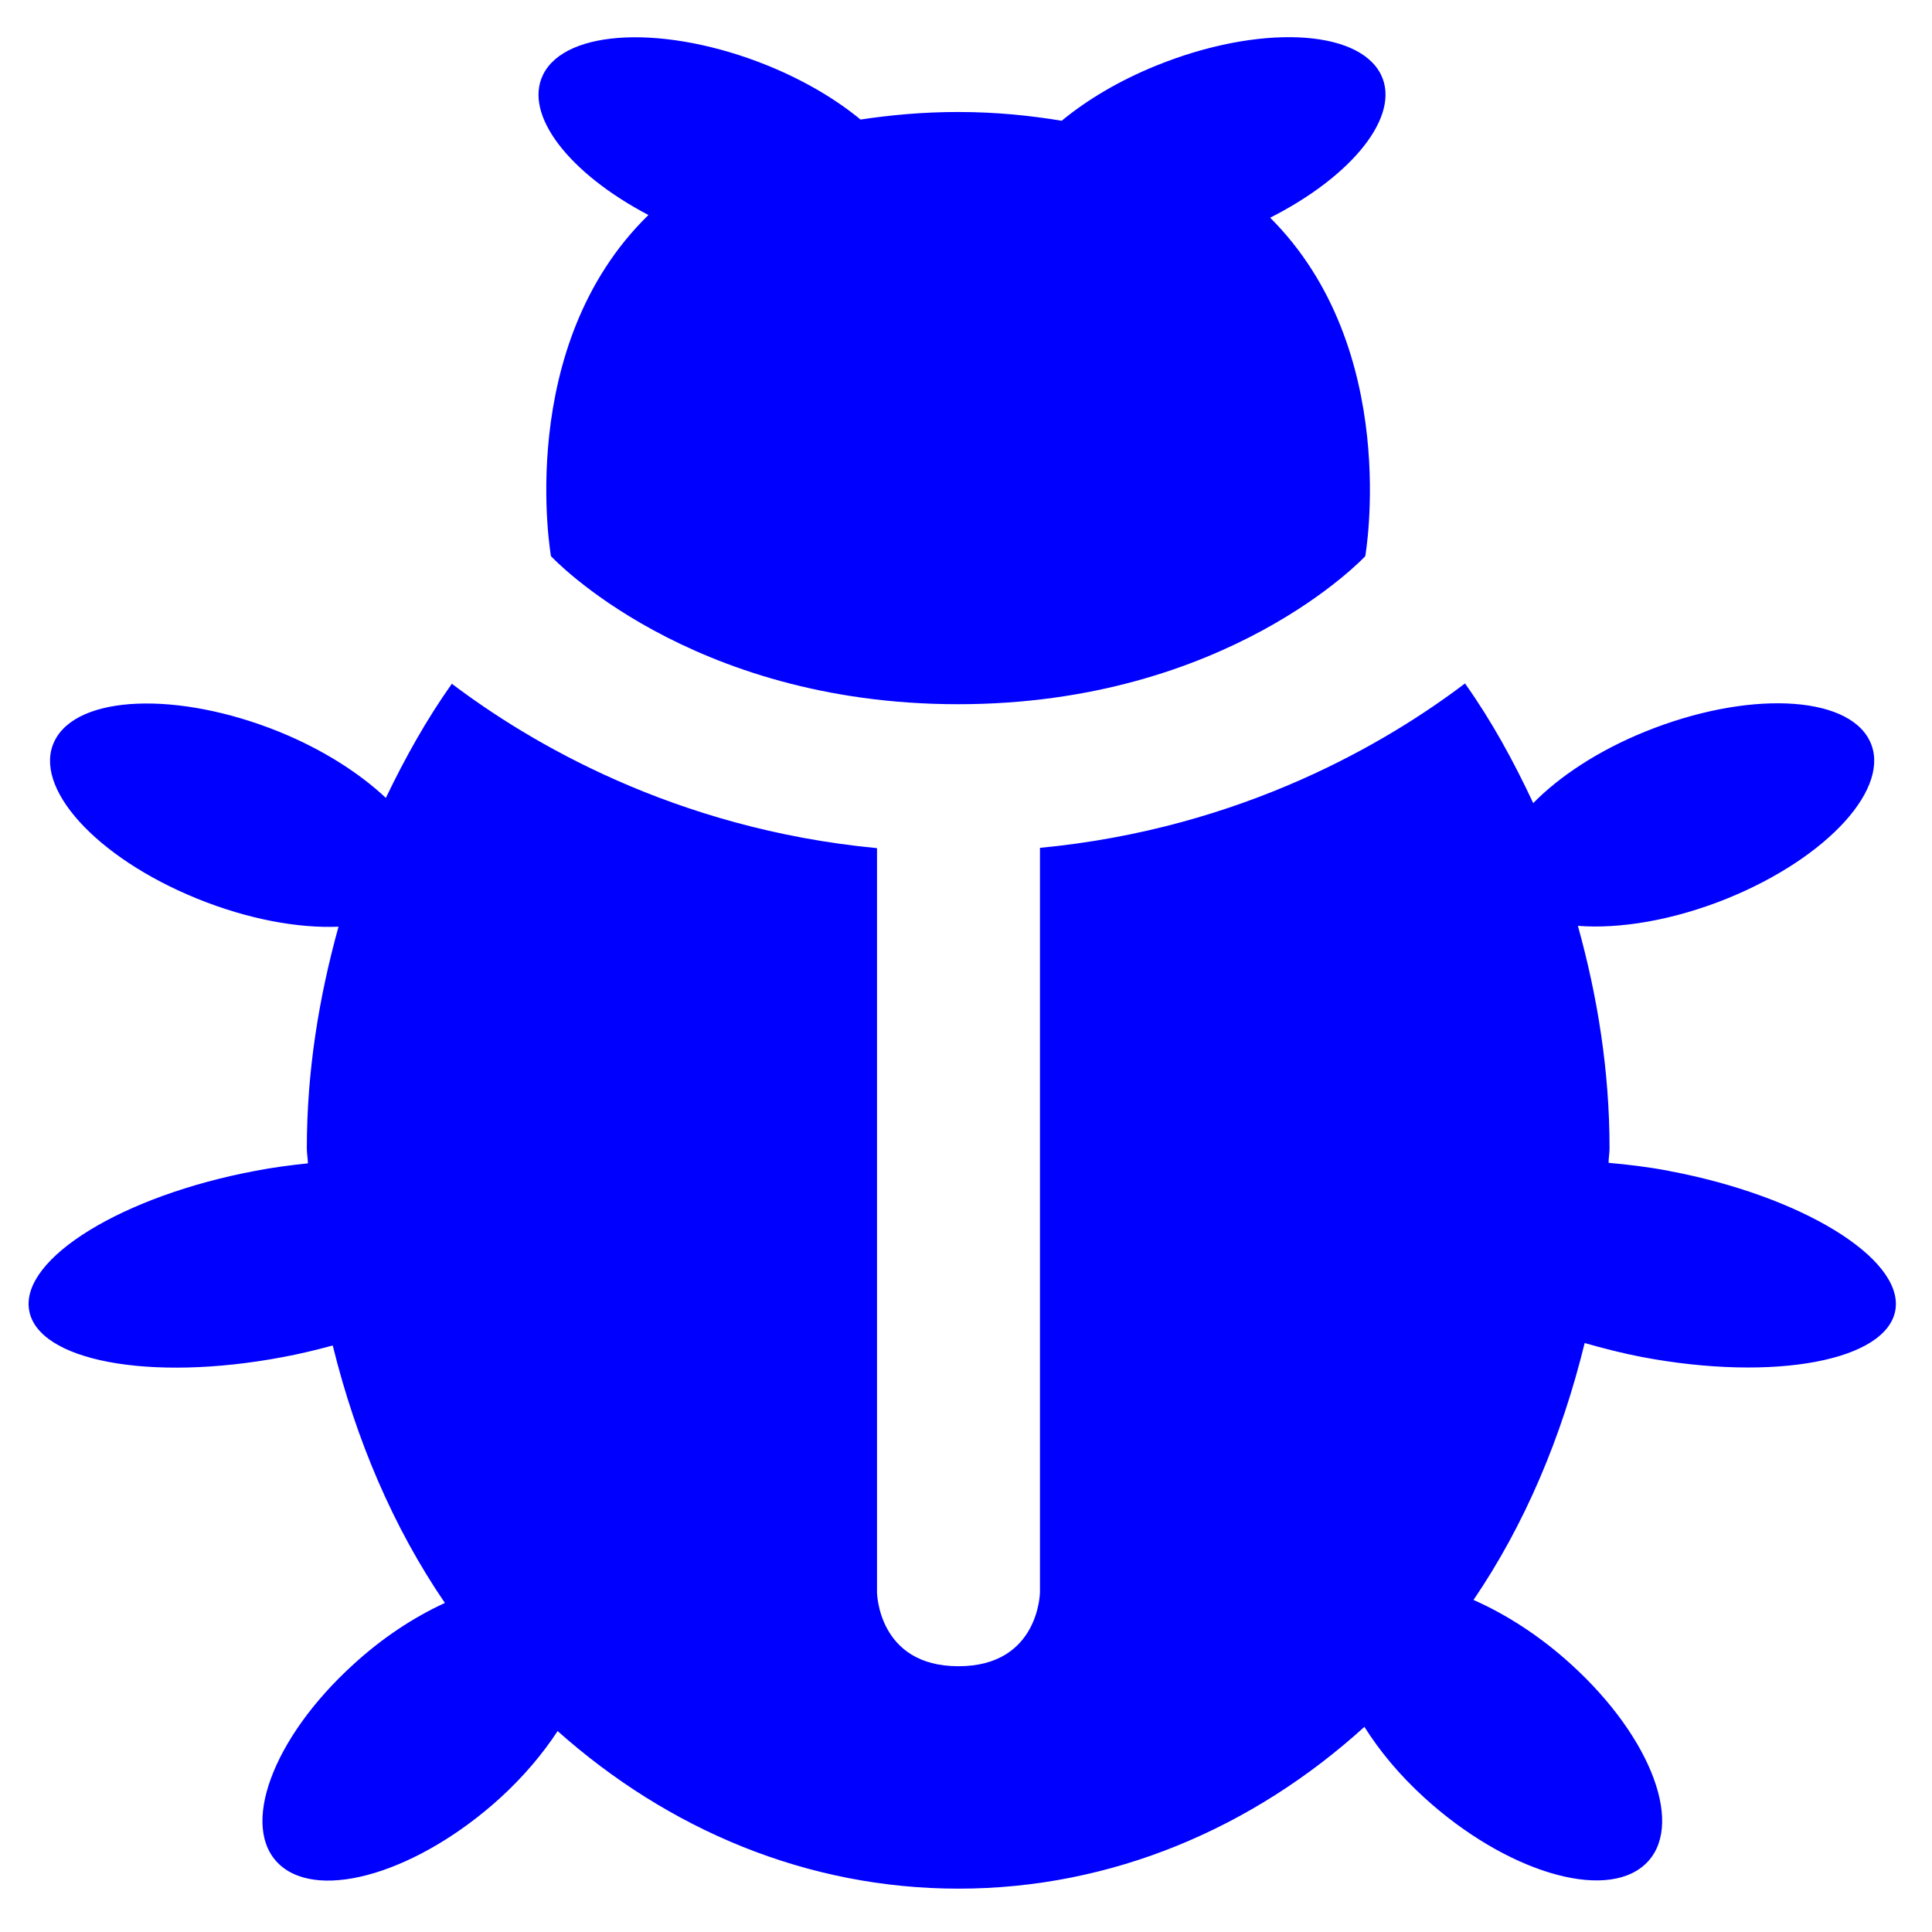 <?xml version="1.0" encoding="UTF-8" standalone="no"?>
<svg
   xmlns:dc="http://purl.org/dc/elements/1.1/"
   xmlns:cc="http://creativecommons.org/ns#"
   xmlns:rdf="http://www.w3.org/1999/02/22-rdf-syntax-ns#"
   xmlns:svg="http://www.w3.org/2000/svg"
   xmlns="http://www.w3.org/2000/svg"
   height="32"
   width="32"
   version="1.1"
   id="svg11">
  <defs
     id="defs15" />
  <path
     d="M 10.74,3.561 C 8.511,5.737 9.126,9.212 9.126,9.212 c 0,0 2.274,2.452 6.743,2.452 4.468,0 6.744,-2.452 6.744,-2.452 0,0 0.606,-3.428 -1.575,-5.606 1.364,-0.691 2.168,-1.689 1.836,-2.368 C 22.497,0.472 20.835,0.404 19.155,1.085 18.53,1.338 17.998,1.659 17.585,2 17.061,1.914 16.505,1.855 15.869,1.855 c -0.593,0 -1.119,0.051 -1.616,0.125 C 13.846,1.644 13.323,1.333 12.714,1.085 11.033,0.406 9.369,0.475 8.995,1.237 8.668,1.902 9.428,2.873 10.74,3.561 Z m 16.904,15.833 c -0.348,-0.067 -0.68,-0.105 -1.001,-0.134 0,-0.081 0.016,-0.158 0.016,-0.242 0,-1.287 -0.2,-2.516 -0.524,-3.683 0.693,0.054 1.575,-0.091 2.468,-0.451 1.68,-0.681 2.739,-1.853 2.365,-2.614 -0.374,-0.765 -2.039,-0.833 -3.719,-0.152 -0.785,0.318 -1.425,0.746 -1.854,1.184 -0.327,-0.699 -0.695,-1.371 -1.13,-1.982 -1.272,0.964 -3.679,2.403 -7.04,2.723 v 12.329 c 0,0 -0.011,1.226 -1.35,1.226 -1.338,0 -1.349,-1.226 -1.349,-1.226 V 14.048 C 11.162,13.728 8.754,12.286 7.484,11.325 7.068,11.912 6.71,12.551 6.391,13.216 5.958,12.809 5.353,12.417 4.623,12.12 2.942,11.441 1.278,11.509 0.904,12.272 c -0.375,0.763 0.685,1.933 2.365,2.614 0.836,0.339 1.666,0.491 2.338,0.463 -0.323,1.165 -0.525,2.389 -0.525,3.671 0,0.084 0.016,0.163 0.018,0.249 -0.283,0.029 -0.577,0.067 -0.876,0.125 -2.19,0.412 -3.868,1.442 -3.744,2.292 0.124,0.855 2.002,1.207 4.197,0.793 0.286,-0.053 0.566,-0.12 0.834,-0.194 0.386,1.564 1.003,3.015 1.858,4.265 -0.507,0.232 -1.034,0.575 -1.518,1.02 -1.343,1.221 -1.888,2.706 -1.217,3.317 0.672,0.611 2.303,0.115 3.647,-1.104 0.394,-0.359 0.71,-0.738 0.955,-1.111 1.834,1.633 4.132,2.61 6.64,2.61 2.543,0 4.879,-1.006 6.723,-2.68 0.248,0.395 0.579,0.797 0.996,1.176 1.341,1.221 2.976,1.717 3.648,1.106 0.672,-0.611 0.126,-2.093 -1.217,-3.314 -0.519,-0.474 -1.083,-0.833 -1.62,-1.07 0.848,-1.245 1.459,-2.696 1.841,-4.255 0.303,0.086 0.619,0.168 0.951,0.232 2.194,0.414 4.072,0.06 4.198,-0.793 0.119,-0.848 -1.559,-1.877 -3.751,-2.289 z"
     id="path9"
     style="stroke-width:0.04;fill:#0000ff" />
</svg>
